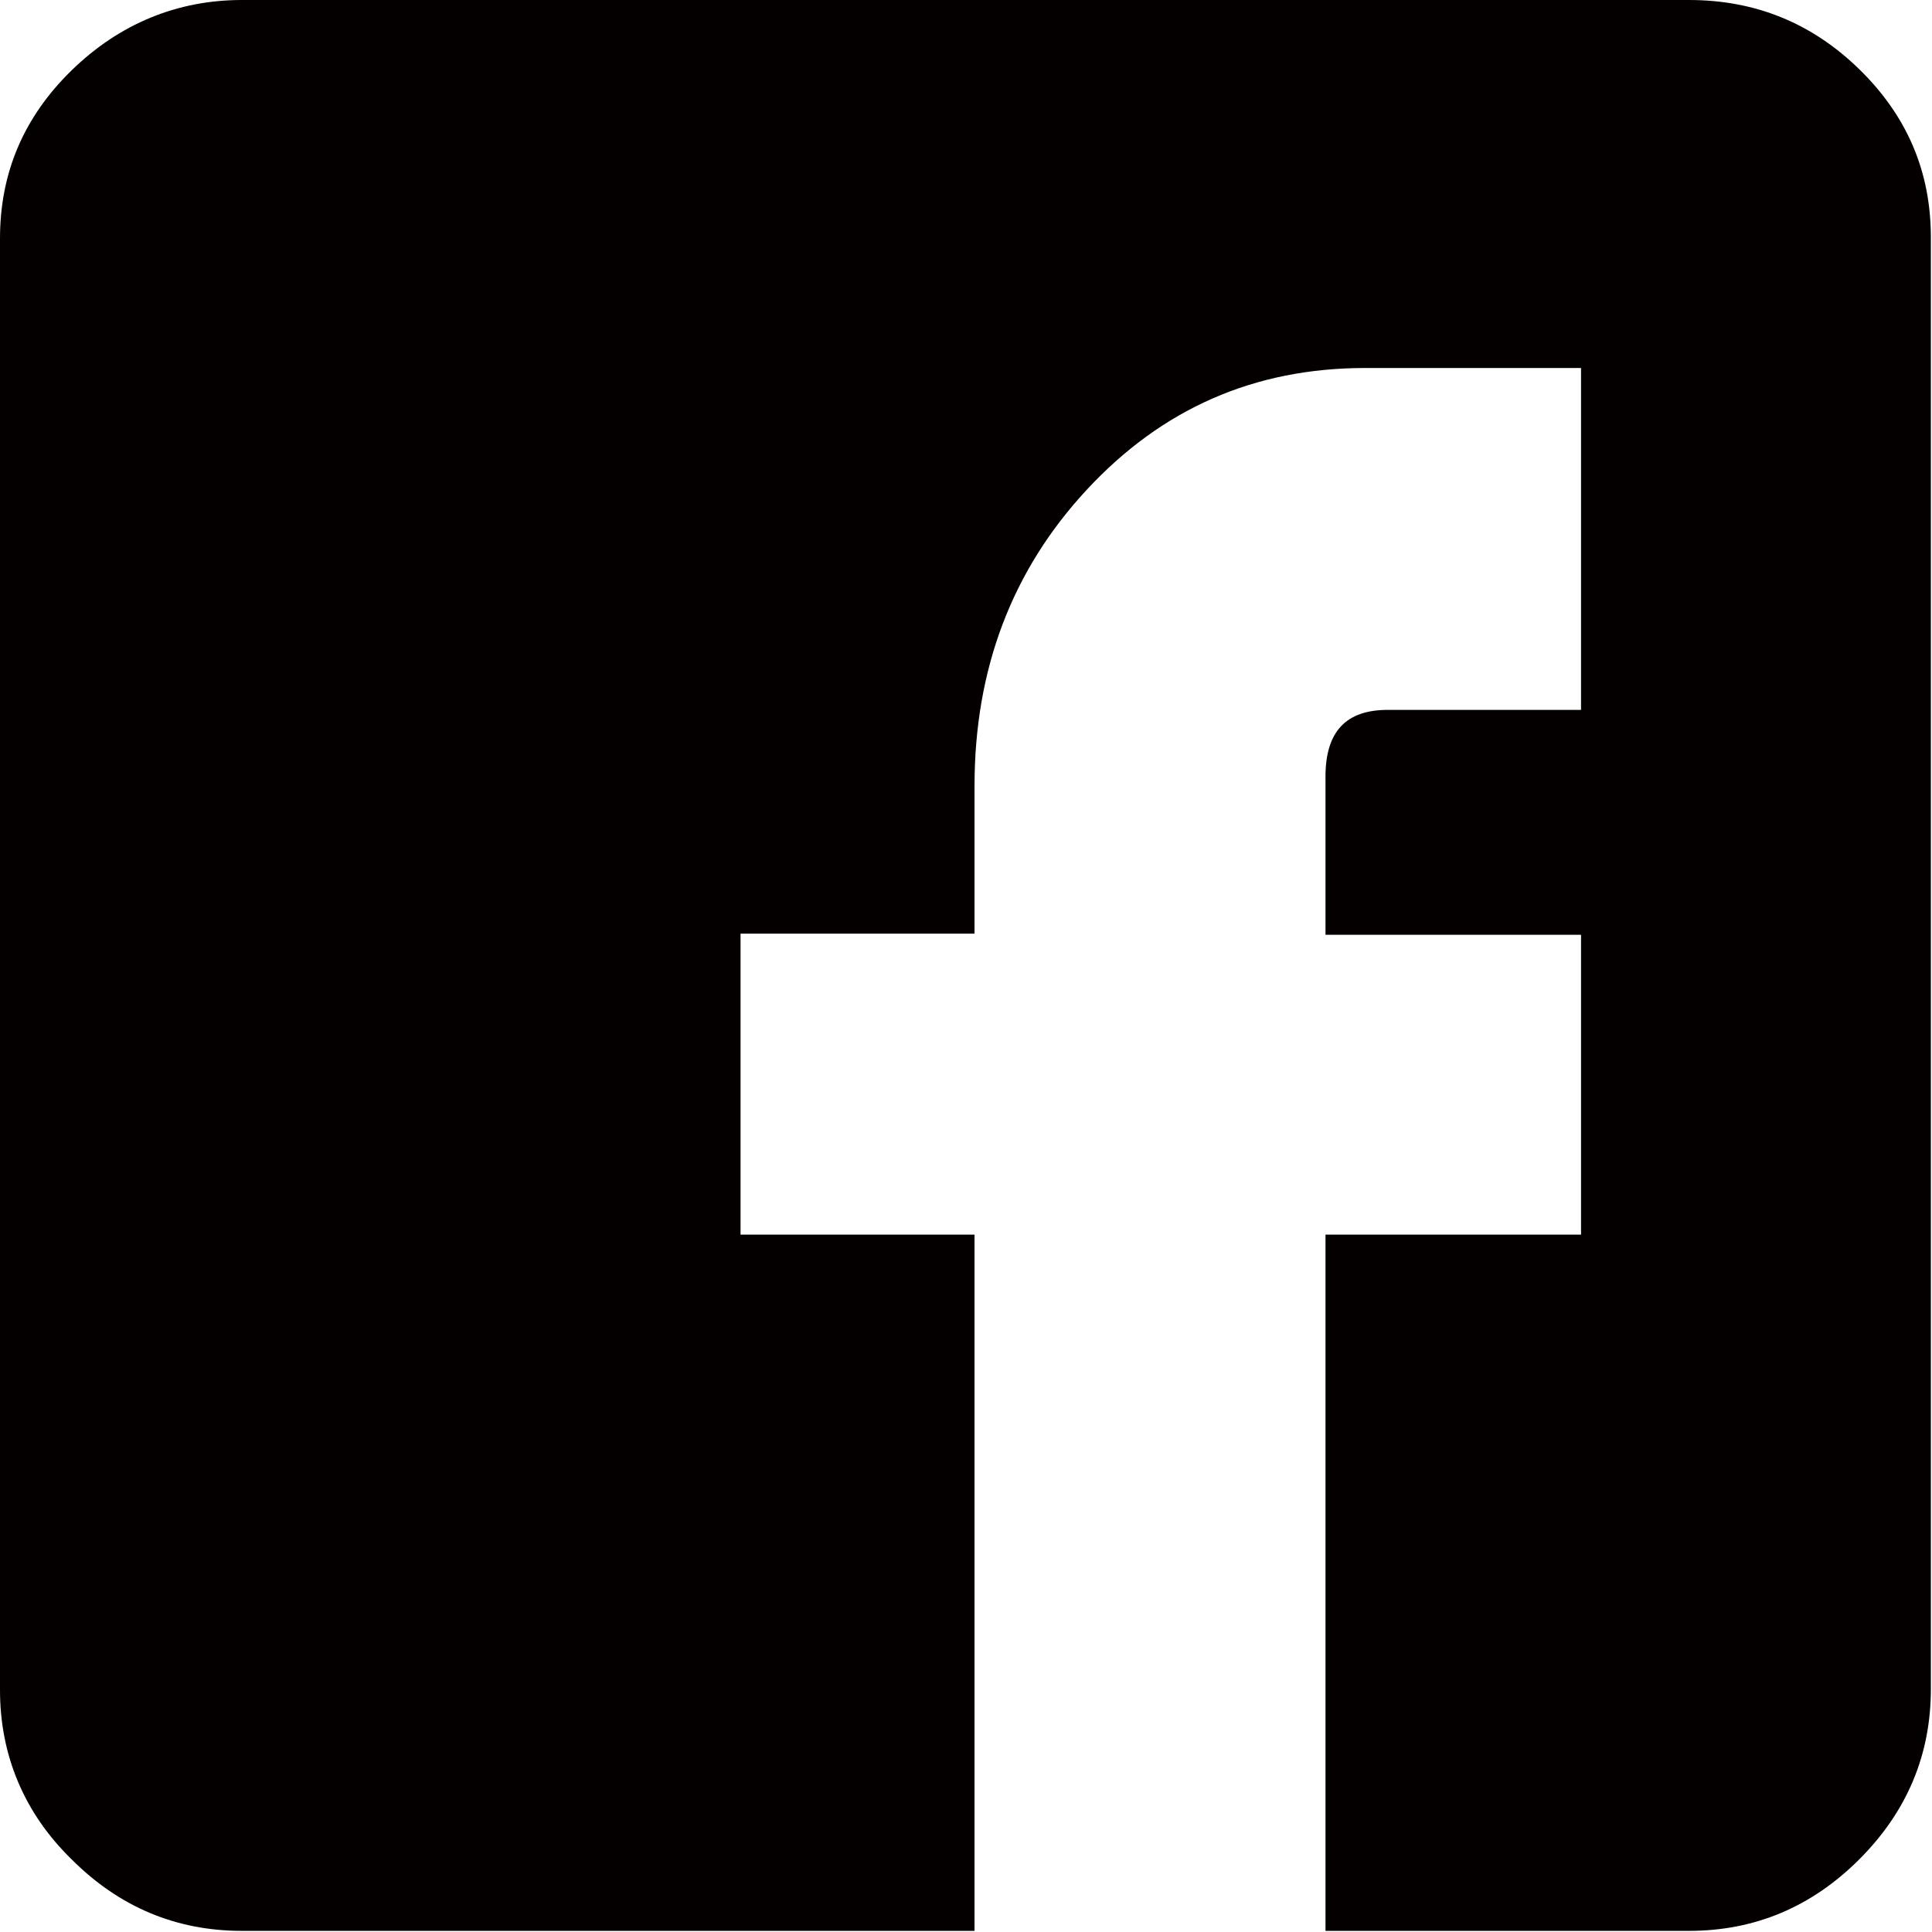 <svg enable-background="new 0 0 17.01 17.01" height="17.01" viewBox="0 0 17.01 17.01" width="17.01" xmlns="http://www.w3.org/2000/svg"><path d="m14.87 0c.58 0 1.08.2 1.5.61s.63.9.63 1.48v12.78c0 .58-.21 1.08-.63 1.5s-.92.63-1.5.63h-3.2v-6.13h2.25v-2.64h-2.25v-1.39c0-.4.18-.59.55-.59h1.7v-3.01h-1.9c-.98 0-1.79.36-2.45 1.07s-.99 1.58-.99 2.61v1.3h-2.06v2.65h2.06v6.13h-6.45c-.58 0-1.08-.21-1.5-.63-.42-.41-.63-.92-.63-1.49v-12.78c0-.58.21-1.07.63-1.48s.93-.62 1.5-.62z" fill="#040000"/></svg>